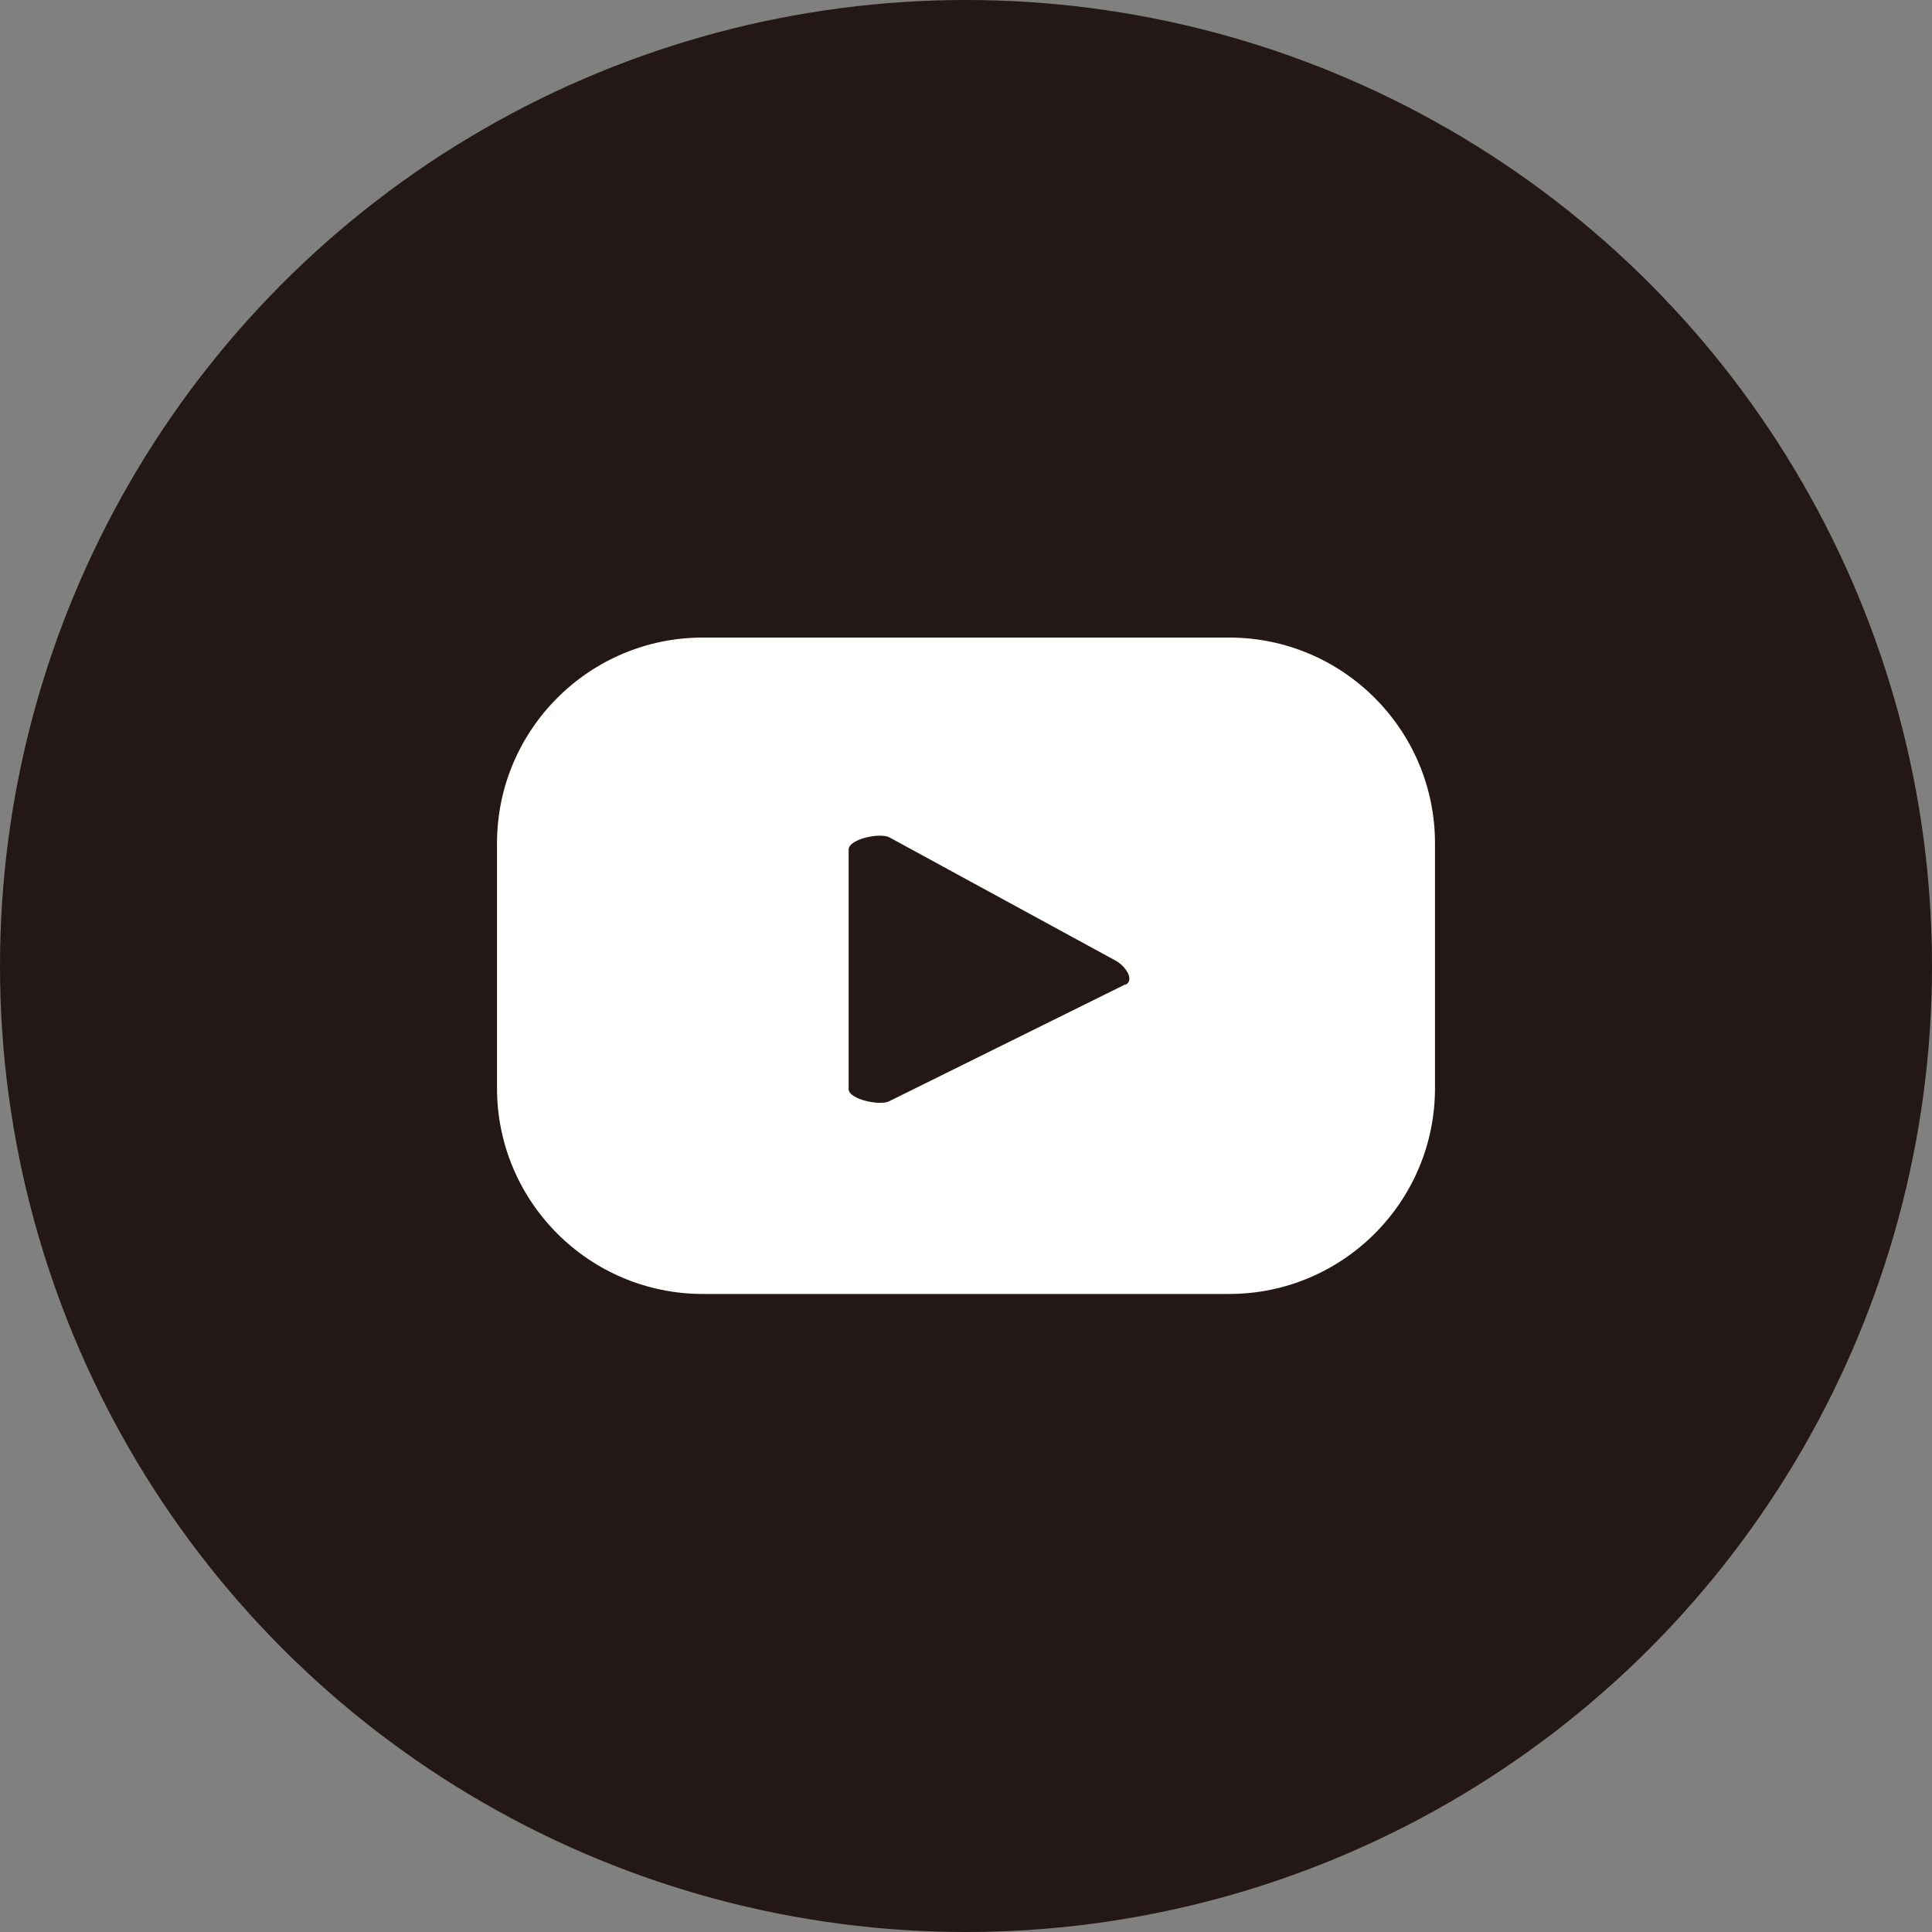<?xml version="1.0" encoding="UTF-8"?>
<svg id="_レイヤー_2" data-name="レイヤー 2" xmlns="http://www.w3.org/2000/svg" viewBox="0 0 40 40">
  <rect x="0" y="0" width="40" height="40" fill="#808080" stroke="none"/>
  <defs>
    <style>
      .cls-1 {
        fill: #fff;
      }

      .cls-2 {
        fill: #231815;
      }
    </style>
  </defs>
  <g id="_レイヤー_" data-name="&amp;lt;レイヤー&amp;gt;">
    <g>
      <circle class="cls-2" cx="20" cy="20" r="20"/>
      <path class="cls-1" d="M29.71,17.46c0-2.35-1.91-4.26-4.26-4.26h-10.9c-2.35,0-4.26,1.91-4.26,4.26v5.07c0,2.35,1.91,4.26,4.26,4.26h10.9c2.35,0,4.26-1.91,4.26-4.26v-5.07ZM23.3,20.38l-4.89,2.42c-.19.1-.84-.04-.84-.25v-4.96c0-.22.66-.36.85-.25l4.68,2.55c.2.11.4.4.2.5Z"/>
    </g>
  </g>
</svg>